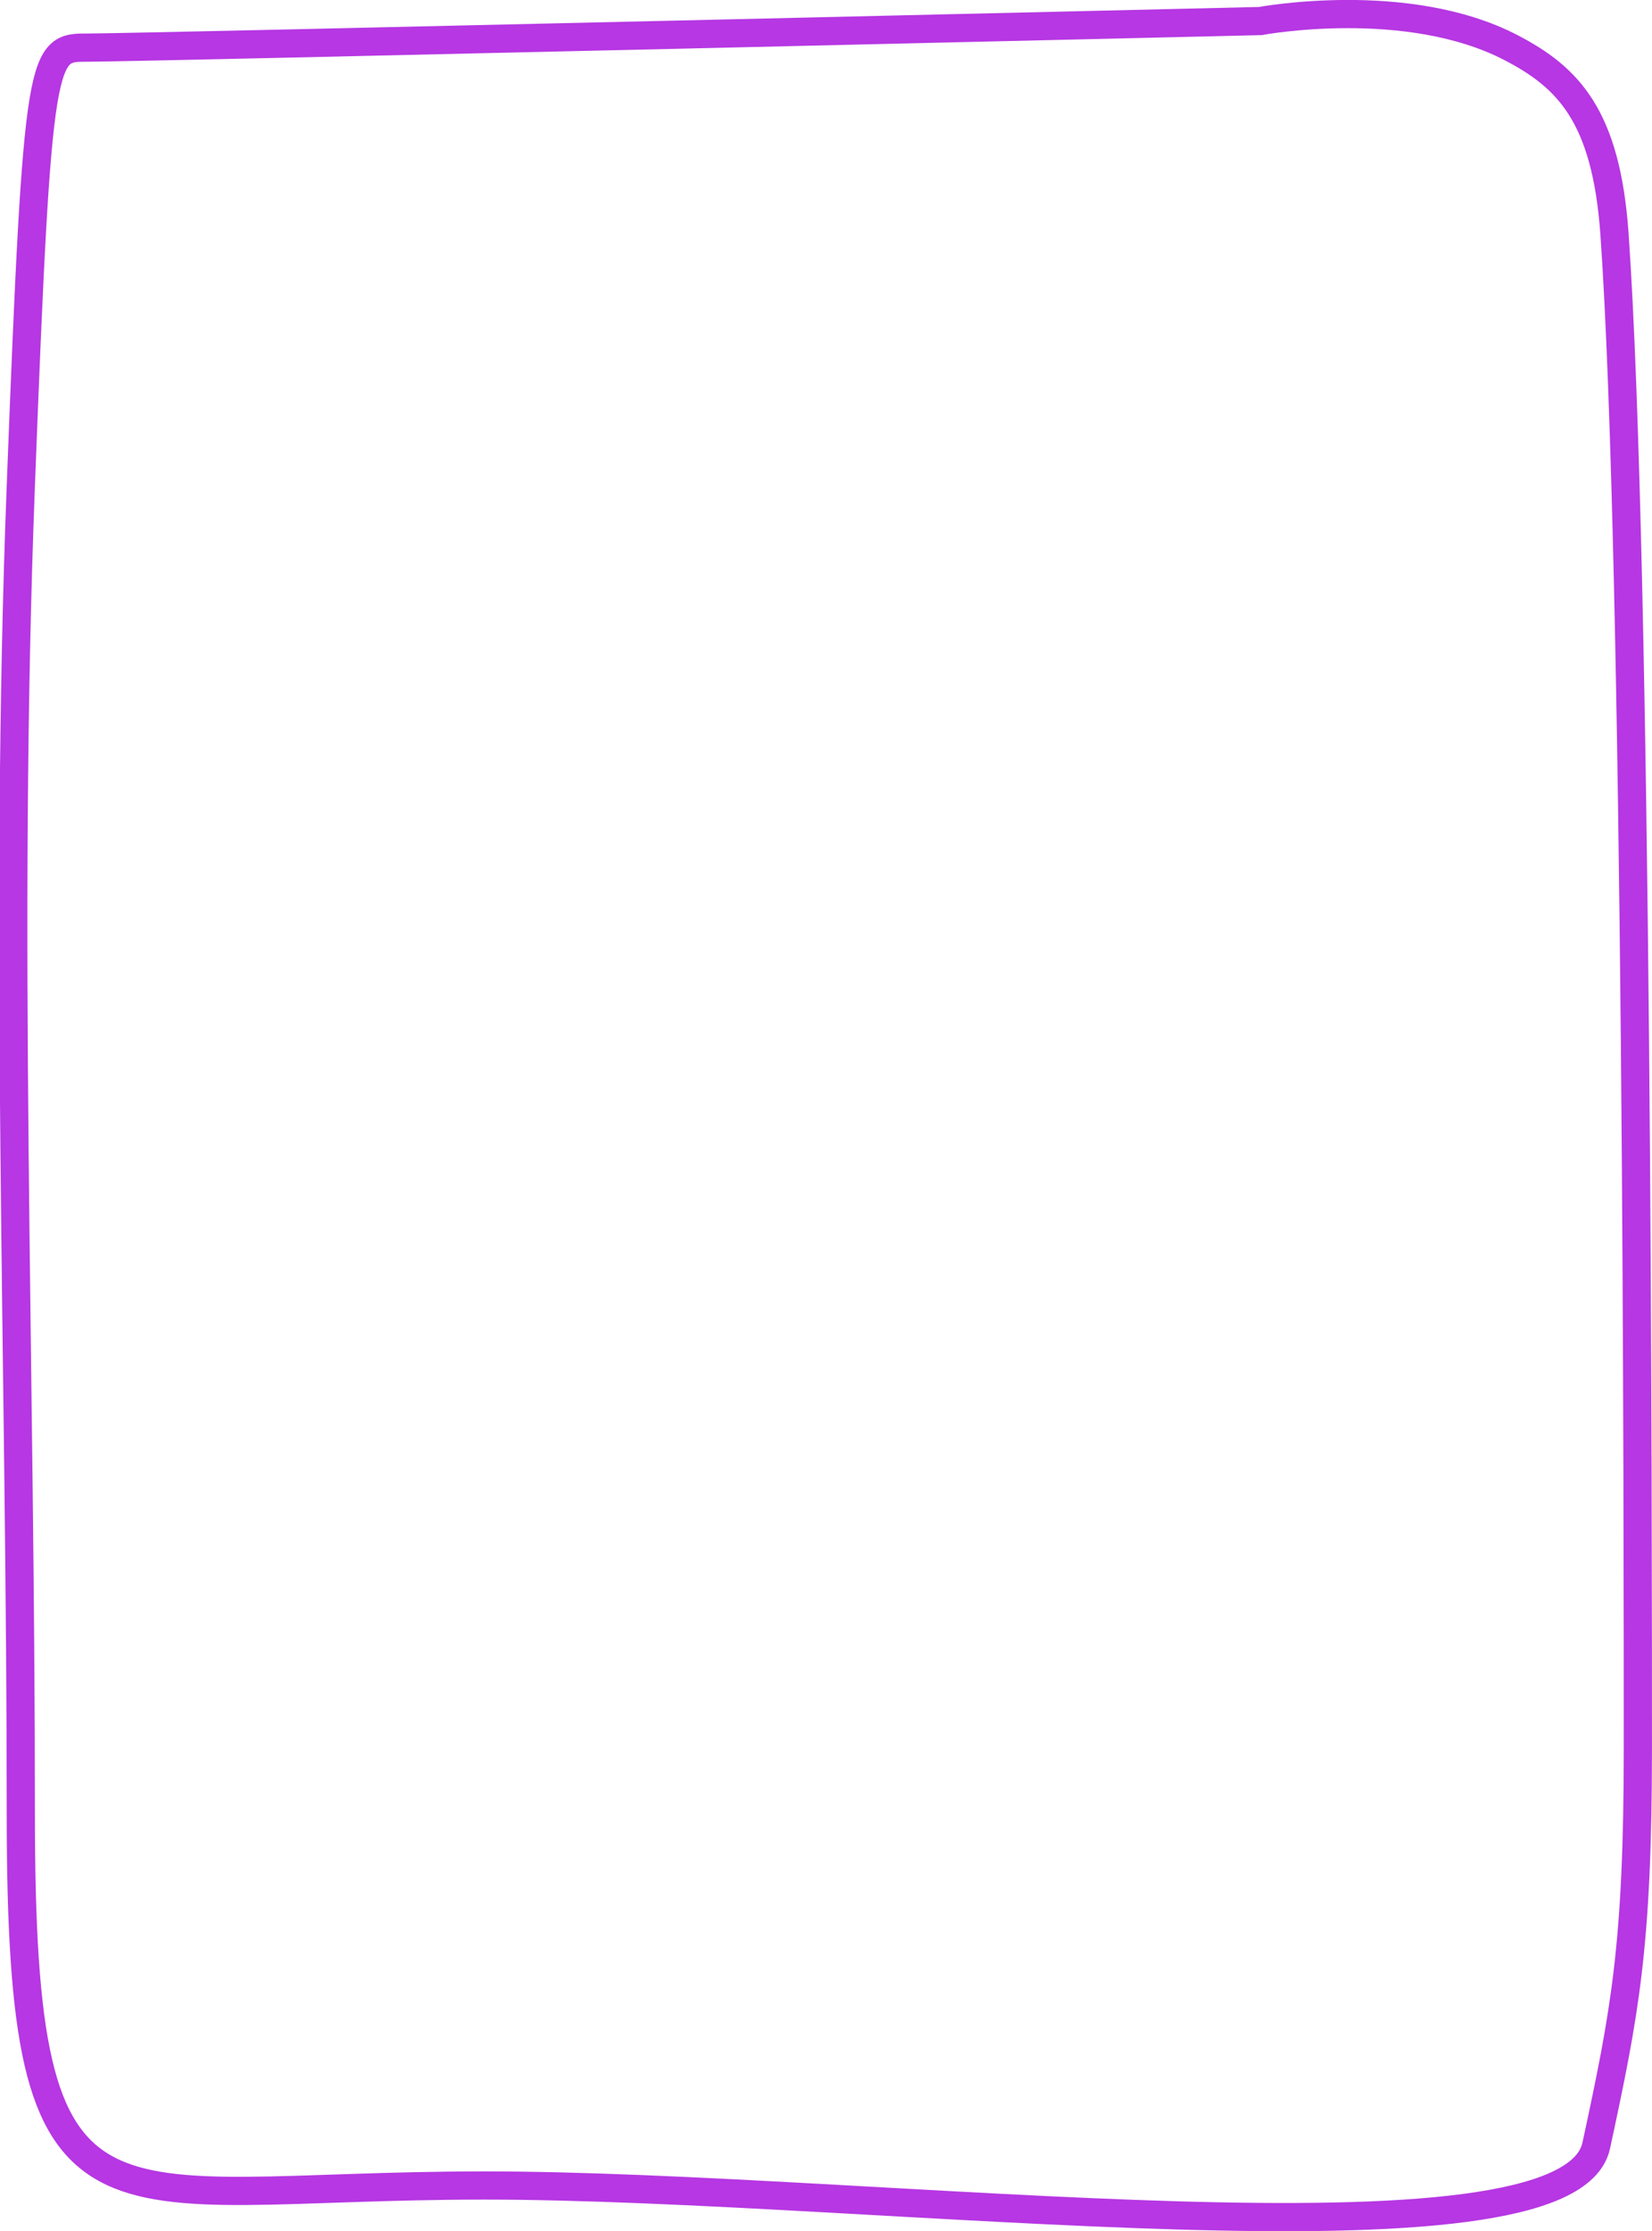 <?xml version="1.0" encoding="UTF-8"?> <svg xmlns="http://www.w3.org/2000/svg" xmlns:xlink="http://www.w3.org/1999/xlink" width="292.866" height="395.477" viewBox="0 0 292.866 395.477" fill="none"><desc> Created with Pixso. </desc><defs></defs><path id="Vector 4" d="M15.7 8.44C24.01 8.44 223.43 3.73 223.43 3.73C223.43 3.73 249.42 -1.14 267.86 8.44C277.98 13.69 284.73 20.54 286.21 41.4C290.36 100.24 290.36 274.43 290.36 309.74C290.36 345.05 288.05 356.82 282.98 380.35C277.9 403.89 155.11 387.42 85.86 387.42C16.62 387.42 3.69 401.54 3.69 321.51C3.69 241.47 0.69 164.39 3.69 86.12C6.69 7.85 7.39 8.44 15.7 8.44Z" stroke="#B637E3" stroke-opacity="1" stroke-width="5"></path></svg> 